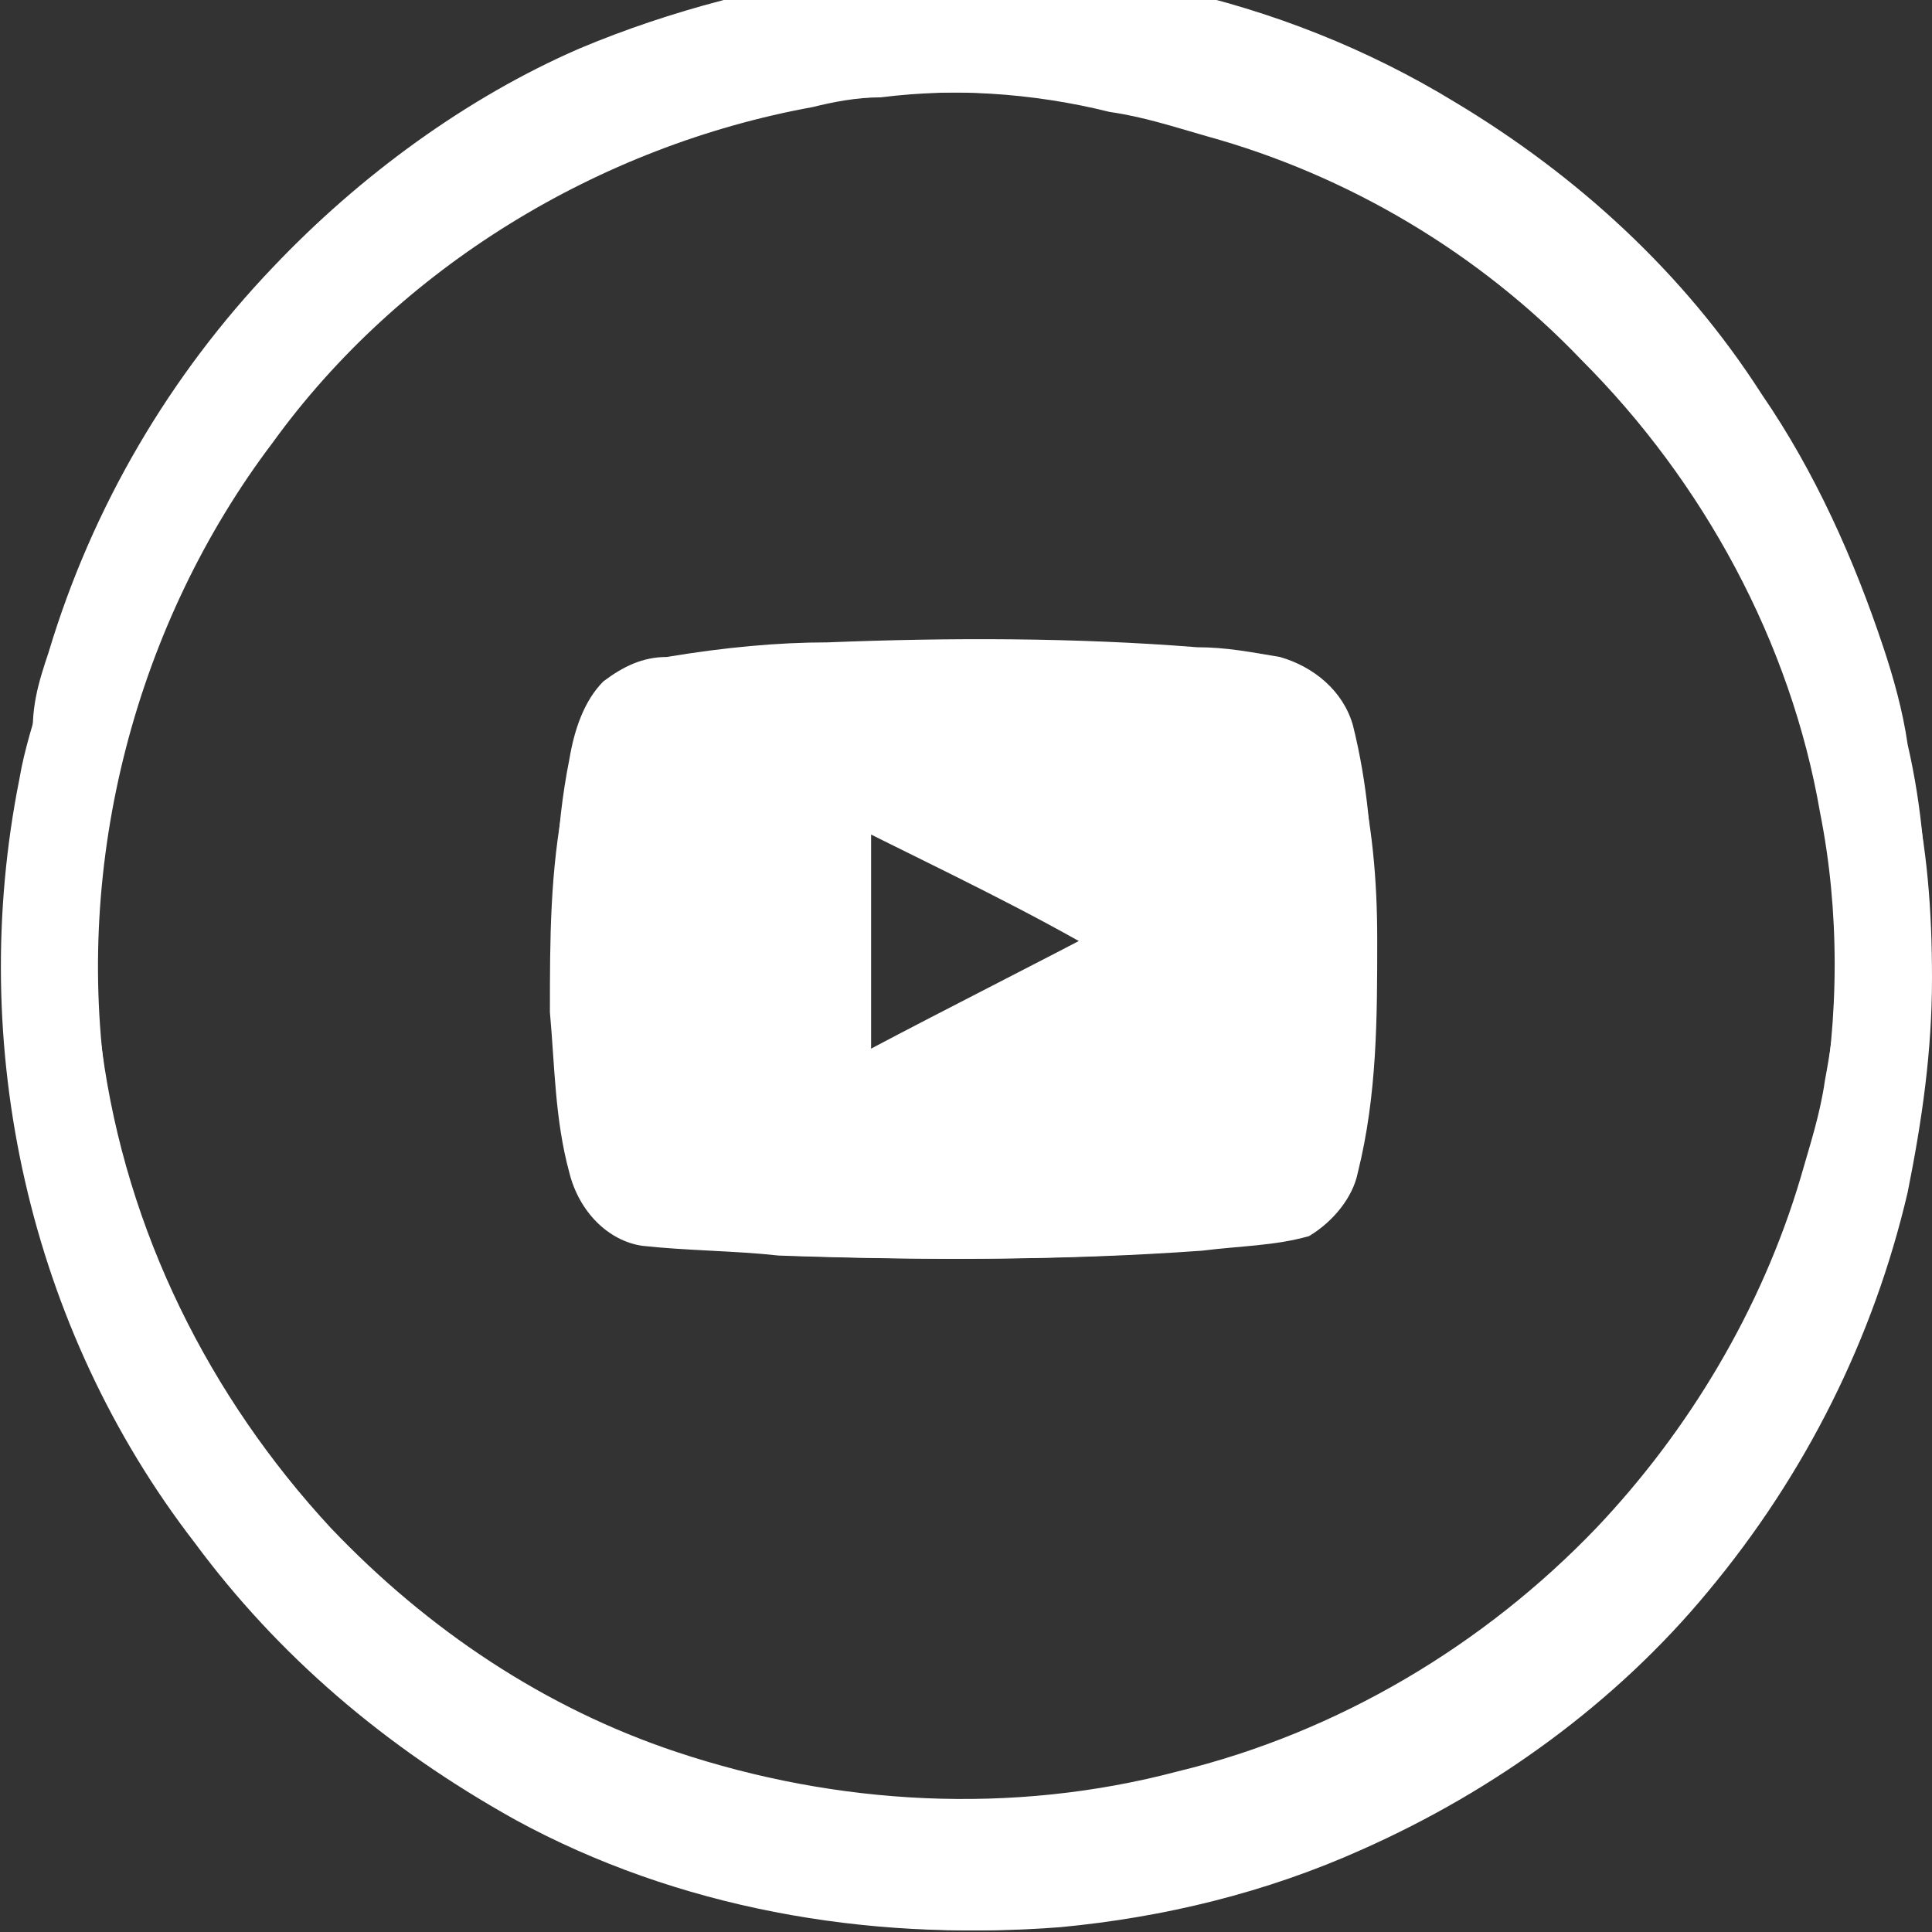 <?xml version="1.0" encoding="utf-8"?>
<!-- Generator: Adobe Illustrator 22.0.0, SVG Export Plug-In . SVG Version: 6.00 Build 0)  -->
<svg version="1.1" id="Layer_1" xmlns="http://www.w3.org/2000/svg" xmlns:xlink="http://www.w3.org/1999/xlink" x="0px" y="0px"
	 width="39.7px" height="39.7px" viewBox="0 0 39.7 39.7" style="enable-background:new 0 0 39.7 39.7;" xml:space="preserve">
<rect x="0" y="0" width="39.7" height="39.7" fill="#333333" stroke="none"/>
<style type="text/css">
	.st0{fill:#FFFFFF;}
</style>
<g id="_x23_ffffffff">
	<path class="st0" d="M17.9-0.6C22-1,26.3-0.1,29.9,2.1c2.5,1.5,4.7,3.5,6.3,6c1.1,1.6,1.9,3.4,2.5,5.2c0.2,0.6,0.4,1.3,0.5,2
		c0.3,1.3,0.4,2.6,0.4,4c0,1.5-0.2,2.9-0.5,4.4c-0.7,3-2.1,5.8-4.1,8.2c-1.9,2.3-4.4,4.1-7.1,5.3c-2,0.9-4.1,1.4-6.2,1.6
		c-3.8,0.3-7.7-0.4-11-2.2c-2.5-1.3-4.7-3.2-6.4-5.5c-3.4-4.4-4.8-10.3-3.6-15.7C0.6,14.6,0.8,14,1,13.4c0.9-3,2.5-5.7,4.6-7.9
		C7.4,3.6,9.6,2,11.9,1C13.8,0.2,15.8-0.3,17.9-0.6 M18.1,1.2c-0.5,0-1,0.1-1.4,0.2C12.2,2.2,8.2,4.7,5.5,8.3
		c-2.8,3.7-4.1,8.6-3.4,13.3c0.5,3.7,2.2,7.1,4.7,9.8c2,2.1,4.4,3.7,7.1,4.6c3.3,1.1,6.9,1.3,10.3,0.4c3.3-0.8,6.3-2.6,8.6-5
		c1.9-2,3.4-4.5,4.2-7.2c0.2-0.7,0.4-1.3,0.5-2c0.4-2.1,0.4-4.3,0-6.3c-0.6-3.5-2.4-6.8-4.9-9.3c-2.1-2.2-4.8-3.8-7.7-4.6
		c-0.7-0.2-1.3-0.4-2-0.5C21.3,1.1,19.7,1,18.1,1.2z"/>
	<path class="st0" d="M17,13.2c2.5-0.1,5.1-0.1,7.6,0.1c0.6,0,1.1,0.1,1.7,0.2c0.7,0.2,1.3,0.7,1.5,1.4c0.3,1.2,0.4,2.4,0.4,3.6
		c0,1.6,0,3.2-0.4,4.8c-0.1,0.5-0.5,1-1,1.3c-0.7,0.2-1.4,0.2-2.2,0.3c-2.8,0.2-5.6,0.2-8.5,0.1c-0.9-0.1-1.9-0.1-2.8-0.2
		c-0.7-0.1-1.3-0.7-1.5-1.5c-0.3-1.1-0.3-2.2-0.4-3.3c0-1.5,0-2.9,0.3-4.4c0.1-0.6,0.3-1.2,0.7-1.6c0.4-0.3,0.8-0.5,1.3-0.5
		C14.9,13.3,16,13.2,17,13.2 M17.8,16.2c0,1.8,0,3.6,0,5.4c1.7-0.9,3.5-1.8,5.2-2.7C21.3,18,19.5,17.1,17.8,16.2z"/>
</g>
<g id="_x23_ffffffff_1_">
	<path class="st0" d="M17.7,0.2c4.2-0.4,8.5,0.5,12.1,2.7c2.5,1.5,4.7,3.5,6.3,6c1.1,1.6,1.9,3.4,2.5,5.2c0.2,0.6,0.4,1.3,0.5,2
		c0.3,1.3,0.4,2.6,0.4,4c0,1.5-0.2,2.9-0.5,4.4c-0.7,3-2.1,5.8-4.1,8.2c-1.9,2.3-4.4,4.1-7.1,5.3c-2,0.9-4.1,1.4-6.2,1.6
		c-3.8,0.3-7.7-0.4-11-2.2C7.9,35.9,5.7,34,4,31.7C0.6,27.3-0.7,21.5,0.4,16c0.1-0.6,0.3-1.2,0.5-1.9c0.9-3,2.5-5.7,4.6-7.9
		c1.8-1.9,4-3.4,6.3-4.4C13.7,1,15.7,0.5,17.7,0.2 M17.9,2c-0.5,0-1,0.1-1.4,0.2C12.1,3,8,5.5,5.4,9.1C2.5,12.8,1.3,17.7,2,22.4
		c0.5,3.7,2.2,7.1,4.7,9.8c2,2.1,4.4,3.7,7.1,4.6c3.3,1.1,6.9,1.3,10.3,0.4c3.3-0.8,6.3-2.6,8.6-5c1.9-2,3.4-4.5,4.2-7.2
		c0.2-0.7,0.4-1.3,0.5-2c0.4-2.1,0.4-4.3,0-6.3c-0.6-3.5-2.4-6.8-4.9-9.3c-2.1-2.2-4.8-3.8-7.7-4.6c-0.7-0.2-1.3-0.4-2-0.5
		C21.2,1.9,19.5,1.8,17.9,2z"/>
	<path class="st0" d="M16.9,14c2.5-0.1,5.1-0.1,7.6,0.1c0.6,0,1.1,0.1,1.7,0.2c0.7,0.2,1.3,0.7,1.5,1.4c0.3,1.2,0.4,2.4,0.4,3.6
		c0,1.6,0,3.2-0.4,4.8c-0.1,0.5-0.5,1-1,1.3c-0.7,0.2-1.4,0.2-2.2,0.3c-2.8,0.2-5.6,0.2-8.5,0.1c-0.9-0.1-1.9-0.1-2.8-0.2
		c-0.7-0.1-1.3-0.7-1.5-1.5c-0.3-1.1-0.3-2.2-0.4-3.3c0-1.5,0-2.9,0.3-4.4c0.1-0.6,0.3-1.2,0.7-1.6c0.4-0.3,0.8-0.5,1.3-0.5
		C14.7,14.1,15.8,14,16.9,14 M17.6,17c0,1.8,0,3.6,0,5.4c1.7-0.9,3.5-1.8,5.2-2.7C21.1,18.7,19.4,17.9,17.6,17z"/>
</g>
<g id="_x23_ffffffff_2_">
	<path class="st0" d="M17.9,0.2c4.2-0.4,8.5,0.5,12.1,2.7c2.5,1.5,4.7,3.5,6.3,6c1.1,1.6,1.9,3.4,2.5,5.2c0.2,0.6,0.4,1.3,0.5,2
		c0.3,1.3,0.4,2.6,0.4,4c0,1.5-0.2,2.9-0.5,4.4c-0.7,3-2.1,5.8-4.1,8.2c-1.9,2.3-4.4,4.1-7.1,5.3c-2,0.9-4.1,1.4-6.2,1.6
		c-3.8,0.3-7.7-0.4-11-2.2c-2.5-1.3-4.7-3.2-6.4-5.5C0.9,27.3-0.5,21.5,0.6,16c0.1-0.6,0.3-1.2,0.5-1.9c0.9-3,2.5-5.7,4.6-7.9
		c1.8-1.9,4-3.4,6.3-4.4C13.9,1,15.9,0.5,17.9,0.2 M18.1,2c-0.5,0-1,0.1-1.4,0.2C12.3,3,8.2,5.5,5.6,9.1c-2.8,3.7-4.1,8.6-3.4,13.3
		c0.5,3.7,2.2,7.1,4.7,9.8c2,2.1,4.4,3.7,7.1,4.6c3.3,1.1,6.9,1.3,10.3,0.4c3.3-0.8,6.3-2.6,8.6-5c1.9-2,3.4-4.5,4.2-7.2
		c0.2-0.7,0.4-1.3,0.5-2c0.4-2.1,0.4-4.3,0-6.3c-0.6-3.5-2.4-6.8-4.9-9.3c-2.1-2.2-4.8-3.8-7.7-4.6c-0.7-0.2-1.3-0.4-2-0.5
		C21.4,1.9,19.7,1.8,18.1,2z"/>
	<path class="st0" d="M17.1,14c2.5-0.1,5.1-0.1,7.6,0.1c0.6,0,1.1,0.1,1.7,0.2c0.7,0.2,1.3,0.7,1.5,1.4c0.3,1.2,0.4,2.4,0.4,3.6
		c0,1.6,0,3.2-0.4,4.8c-0.1,0.5-0.5,1-1,1.3c-0.7,0.2-1.4,0.2-2.2,0.3c-2.8,0.2-5.6,0.2-8.5,0.1c-0.9-0.1-1.9-0.1-2.8-0.2
		c-0.7-0.1-1.3-0.7-1.5-1.5c-0.3-1.1-0.3-2.2-0.4-3.3c0-1.5,0-2.9,0.3-4.4c0.1-0.6,0.3-1.2,0.7-1.6c0.4-0.3,0.8-0.5,1.3-0.5
		C15,14.1,16,14,17.1,14 M17.9,17c0,1.8,0,3.6,0,5.4c1.7-0.9,3.5-1.8,5.2-2.7C21.3,18.7,19.6,17.9,17.9,17z"/>
</g>
</svg>
